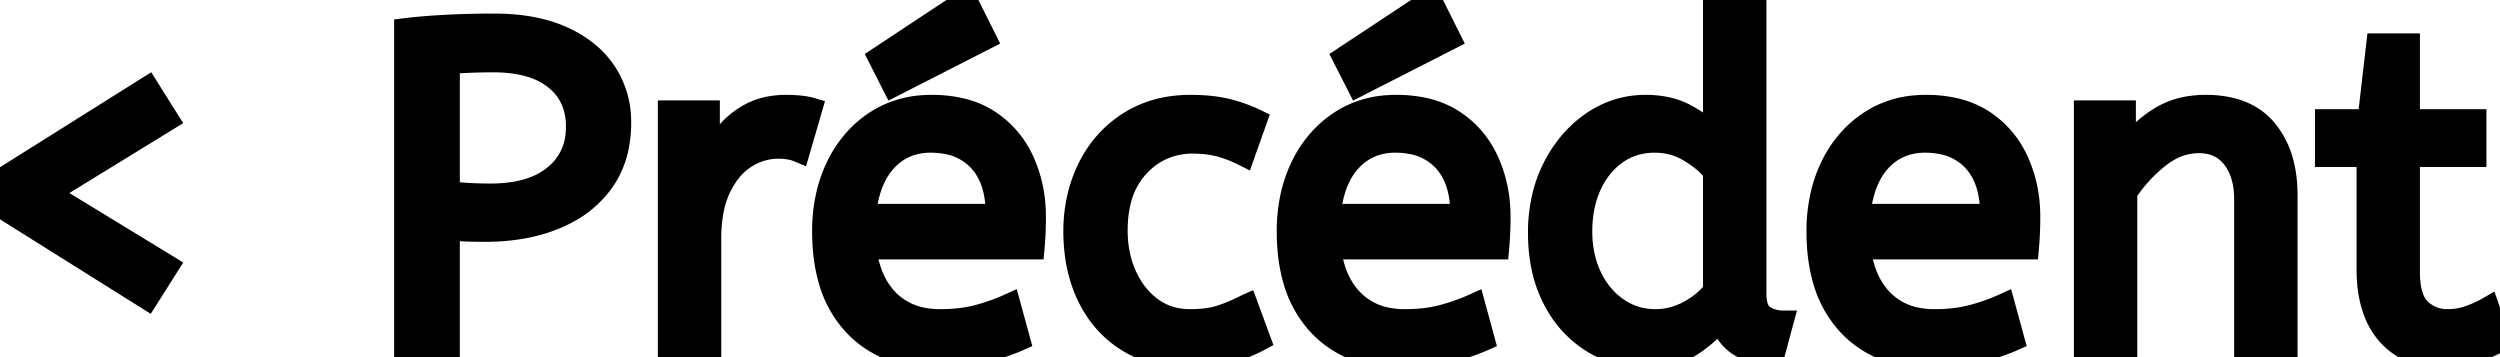 <svg width="108.26" height="15.46" viewBox="0 0 108.26 15.46" xmlns="http://www.w3.org/2000/svg"><g id="svgGroup" stroke-linecap="round" fill-rule="evenodd" font-size="9pt" stroke="#000" stroke-width="0.25mm" fill="#000" style="stroke:#000;stroke-width:0.25mm;fill:#000"><path d="M 92.08 15.22 L 90.28 15.22 L 90.28 4.82 L 92.02 4.82 L 92.02 6.56 Q 92.58 5.72 93.45 5.15 A 3.463 3.463 0 0 1 94.871 4.625 A 4.526 4.526 0 0 1 95.52 4.58 A 4.645 4.645 0 0 1 96.533 4.684 Q 97.202 4.833 97.689 5.198 A 2.652 2.652 0 0 1 98.15 5.64 A 3.681 3.681 0 0 1 98.871 7.116 Q 99.02 7.72 99.02 8.44 L 99.02 15.22 L 97.22 15.22 L 97.22 8.64 A 3.853 3.853 0 0 0 97.152 7.892 Q 97.064 7.449 96.864 7.099 A 2.193 2.193 0 0 0 96.69 6.84 Q 96.16 6.16 95.22 6.16 A 2.624 2.624 0 0 0 93.85 6.553 A 3.471 3.471 0 0 0 93.48 6.81 Q 92.66 7.46 92.08 8.34 L 92.08 15.22 Z M 74.22 5.86 L 74.22 0.42 L 76.02 0.42 L 76.02 12.7 A 2.43 2.43 0 0 0 76.04 13.027 Q 76.107 13.514 76.39 13.69 Q 76.76 13.92 77.2 13.92 L 76.82 15.32 Q 74.92 15.32 74.5 13.8 A 3.897 3.897 0 0 1 73.934 14.43 Q 73.641 14.696 73.27 14.94 A 3.028 3.028 0 0 1 72.267 15.357 Q 71.814 15.46 71.28 15.46 Q 70 15.46 68.94 14.8 A 4.538 4.538 0 0 1 67.432 13.242 A 5.524 5.524 0 0 1 67.26 12.93 Q 66.64 11.72 66.64 10.08 A 6.788 6.788 0 0 1 66.818 8.497 A 5.593 5.593 0 0 1 67.27 7.26 A 5.458 5.458 0 0 1 68.194 5.942 A 4.837 4.837 0 0 1 68.95 5.3 Q 70 4.58 71.26 4.58 A 4.328 4.328 0 0 1 72.114 4.66 A 3.188 3.188 0 0 1 73.05 5 A 6.869 6.869 0 0 1 73.566 5.318 Q 73.958 5.585 74.22 5.86 Z M 44.76 10.76 L 37.48 10.76 A 4.818 4.818 0 0 0 37.708 11.765 Q 37.946 12.444 38.388 12.925 A 2.996 2.996 0 0 0 38.5 13.04 A 2.829 2.829 0 0 0 40.025 13.802 A 4.004 4.004 0 0 0 40.72 13.86 Q 41.62 13.86 42.34 13.67 Q 43.06 13.48 43.72 13.18 L 44.14 14.72 A 8.154 8.154 0 0 1 43.273 15.045 A 10.373 10.373 0 0 1 42.52 15.25 Q 41.62 15.46 40.5 15.46 A 5.664 5.664 0 0 1 38.951 15.259 A 4.222 4.222 0 0 1 36.95 14.03 A 4.704 4.704 0 0 1 35.909 12.122 Q 35.707 11.422 35.657 10.59 A 9.425 9.425 0 0 1 35.64 10.02 A 7.072 7.072 0 0 1 35.807 8.456 A 5.768 5.768 0 0 1 36.23 7.23 A 4.928 4.928 0 0 1 37.233 5.814 A 4.577 4.577 0 0 1 37.88 5.29 A 4.21 4.21 0 0 1 39.932 4.596 A 5.241 5.241 0 0 1 40.34 4.58 A 5.711 5.711 0 0 1 41.434 4.679 Q 42.103 4.81 42.637 5.112 A 3.443 3.443 0 0 1 42.83 5.23 Q 43.82 5.88 44.32 6.98 A 5.637 5.637 0 0 1 44.805 8.953 A 6.687 6.687 0 0 1 44.82 9.4 A 15.041 15.041 0 0 1 44.762 10.739 A 14.117 14.117 0 0 1 44.76 10.76 Z M 64.88 10.76 L 57.6 10.76 A 4.818 4.818 0 0 0 57.828 11.765 Q 58.066 12.444 58.508 12.925 A 2.996 2.996 0 0 0 58.62 13.04 A 2.829 2.829 0 0 0 60.145 13.802 A 4.004 4.004 0 0 0 60.84 13.86 Q 61.74 13.86 62.46 13.67 Q 63.18 13.48 63.84 13.18 L 64.26 14.72 A 8.154 8.154 0 0 1 63.393 15.045 A 10.373 10.373 0 0 1 62.64 15.25 Q 61.74 15.46 60.62 15.46 A 5.664 5.664 0 0 1 59.071 15.259 A 4.222 4.222 0 0 1 57.07 14.03 A 4.704 4.704 0 0 1 56.029 12.122 Q 55.827 11.422 55.777 10.59 A 9.425 9.425 0 0 1 55.76 10.02 A 7.072 7.072 0 0 1 55.927 8.456 A 5.768 5.768 0 0 1 56.35 7.23 A 4.928 4.928 0 0 1 57.353 5.814 A 4.577 4.577 0 0 1 58 5.29 A 4.21 4.21 0 0 1 60.052 4.596 A 5.241 5.241 0 0 1 60.46 4.58 A 5.711 5.711 0 0 1 61.554 4.679 Q 62.223 4.81 62.757 5.112 A 3.443 3.443 0 0 1 62.95 5.23 Q 63.94 5.88 64.44 6.98 A 5.637 5.637 0 0 1 64.925 8.953 A 6.687 6.687 0 0 1 64.94 9.4 A 15.041 15.041 0 0 1 64.882 10.739 A 14.117 14.117 0 0 1 64.88 10.76 Z M 87.82 10.76 L 80.54 10.76 A 4.818 4.818 0 0 0 80.768 11.765 Q 81.006 12.444 81.448 12.925 A 2.996 2.996 0 0 0 81.56 13.04 A 2.829 2.829 0 0 0 83.085 13.802 A 4.004 4.004 0 0 0 83.78 13.86 Q 84.68 13.86 85.4 13.67 Q 86.12 13.48 86.78 13.18 L 87.2 14.72 A 8.154 8.154 0 0 1 86.333 15.045 A 10.373 10.373 0 0 1 85.58 15.25 Q 84.68 15.46 83.56 15.46 A 5.664 5.664 0 0 1 82.011 15.259 A 4.222 4.222 0 0 1 80.01 14.03 A 4.704 4.704 0 0 1 78.969 12.122 Q 78.767 11.422 78.717 10.59 A 9.425 9.425 0 0 1 78.7 10.02 A 7.072 7.072 0 0 1 78.867 8.456 A 5.768 5.768 0 0 1 79.29 7.23 A 4.928 4.928 0 0 1 80.293 5.814 A 4.577 4.577 0 0 1 80.94 5.29 A 4.21 4.21 0 0 1 82.992 4.596 A 5.241 5.241 0 0 1 83.4 4.58 A 5.711 5.711 0 0 1 84.494 4.679 Q 85.163 4.81 85.697 5.112 A 3.443 3.443 0 0 1 85.89 5.23 Q 86.88 5.88 87.38 6.98 A 5.637 5.637 0 0 1 87.865 8.953 A 6.687 6.687 0 0 1 87.88 9.4 A 15.041 15.041 0 0 1 87.822 10.739 A 14.117 14.117 0 0 1 87.82 10.76 Z M 102.52 11.64 L 102.52 6.76 L 100.72 6.76 L 100.72 5.2 L 102.56 5.2 L 102.94 1.92 L 104.32 1.92 L 104.32 5.2 L 107.2 5.2 L 107.2 6.76 L 104.32 6.76 L 104.32 11.78 Q 104.32 12.808 104.705 13.286 A 1.111 1.111 0 0 0 104.81 13.4 Q 105.3 13.86 105.98 13.86 Q 106.48 13.86 106.93 13.7 Q 107.38 13.54 107.76 13.32 L 108.26 14.76 A 3.709 3.709 0 0 1 107.936 14.931 Q 107.776 15.007 107.587 15.082 A 8.673 8.673 0 0 1 107.18 15.23 Q 106.5 15.46 105.76 15.46 A 3.665 3.665 0 0 1 104.724 15.321 A 2.787 2.787 0 0 1 103.39 14.47 Q 102.52 13.48 102.52 11.64 Z M 19.44 15.22 L 17.54 15.22 L 17.54 1.26 Q 18.36 1.16 19.35 1.11 A 40.161 40.161 0 0 1 21.136 1.061 A 44.393 44.393 0 0 1 21.4 1.06 Q 22.914 1.06 24.034 1.476 A 5.202 5.202 0 0 1 24.36 1.61 A 4.921 4.921 0 0 1 25.376 2.216 A 3.875 3.875 0 0 1 26.22 3.12 A 3.829 3.829 0 0 1 26.856 5.123 A 4.679 4.679 0 0 1 26.86 5.32 Q 26.86 6.82 26.12 7.86 A 4.462 4.462 0 0 1 24.61 9.186 A 5.613 5.613 0 0 1 24.06 9.45 Q 22.74 10 21 10 A 20.805 20.805 0 0 1 20.093 9.981 A 16.586 16.586 0 0 1 19.44 9.94 L 19.44 15.22 Z M 54.4 5.2 L 53.86 6.72 A 6.084 6.084 0 0 0 53.279 6.465 A 4.684 4.684 0 0 0 52.79 6.31 A 4.109 4.109 0 0 0 52.181 6.205 A 5.271 5.271 0 0 0 51.66 6.18 A 3.178 3.178 0 0 0 50.209 6.509 A 3.226 3.226 0 0 0 49.31 7.19 A 3.347 3.347 0 0 0 48.517 8.661 Q 48.36 9.257 48.36 9.98 A 5.038 5.038 0 0 0 48.501 11.192 A 4.29 4.29 0 0 0 48.76 11.94 Q 49.16 12.82 49.87 13.34 Q 50.58 13.86 51.54 13.86 A 5.684 5.684 0 0 0 52.121 13.832 Q 52.407 13.802 52.654 13.742 A 3.016 3.016 0 0 0 52.84 13.69 Q 53.378 13.521 53.995 13.202 A 9.378 9.378 0 0 0 54 13.2 L 54.56 14.72 A 5.707 5.707 0 0 1 53.637 15.121 A 6.858 6.858 0 0 1 53.17 15.26 Q 52.4 15.46 51.42 15.46 A 5.361 5.361 0 0 1 50.012 15.282 A 4.415 4.415 0 0 1 48.83 14.77 Q 47.72 14.08 47.12 12.85 A 5.872 5.872 0 0 1 46.593 11.088 A 7.604 7.604 0 0 1 46.52 10.02 A 6.407 6.407 0 0 1 46.783 8.163 A 5.76 5.76 0 0 1 47.13 7.28 Q 47.74 6.04 48.88 5.31 A 4.613 4.613 0 0 1 50.814 4.626 A 5.922 5.922 0 0 1 51.56 4.58 Q 52.363 4.58 52.991 4.713 A 4.794 4.794 0 0 1 53.11 4.74 Q 53.78 4.9 54.4 5.2 Z M 30.76 15.22 L 28.96 15.22 L 28.96 4.82 L 30.7 4.82 L 30.7 7.08 Q 30.96 6.42 31.4 5.85 Q 31.84 5.28 32.5 4.93 A 2.963 2.963 0 0 1 33.436 4.625 A 3.892 3.892 0 0 1 34.04 4.58 Q 34.34 4.58 34.64 4.61 A 3.794 3.794 0 0 1 34.851 4.637 Q 34.951 4.652 35.036 4.672 A 1.763 1.763 0 0 1 35.14 4.7 L 34.6 6.56 Q 34.237 6.407 33.747 6.4 A 3.318 3.318 0 0 0 33.7 6.4 A 2.592 2.592 0 0 0 32.374 6.769 A 3.122 3.122 0 0 0 32.29 6.82 A 2.68 2.68 0 0 0 31.596 7.459 Q 31.375 7.744 31.196 8.108 A 4.585 4.585 0 0 0 31.19 8.12 A 3.864 3.864 0 0 0 30.896 8.982 Q 30.76 9.595 30.76 10.36 L 30.76 15.22 Z M 7.28 11.52 L 6.38 12.94 L 0 8.94 L 0 7.8 L 6.4 3.78 L 7.28 5.18 L 2.1 8.36 L 7.28 11.52 Z M 74.22 12.6 L 74.22 7.44 A 3.169 3.169 0 0 0 73.798 7.005 Q 73.521 6.768 73.16 6.55 Q 72.48 6.14 71.66 6.14 A 2.989 2.989 0 0 0 70.669 6.3 A 2.677 2.677 0 0 0 69.98 6.66 Q 69.26 7.18 68.87 8.05 A 4.438 4.438 0 0 0 68.522 9.323 A 5.623 5.623 0 0 0 68.48 10.02 A 4.951 4.951 0 0 0 68.599 11.124 A 4.065 4.065 0 0 0 68.9 11.99 A 3.641 3.641 0 0 0 69.508 12.893 A 3.224 3.224 0 0 0 70.05 13.36 Q 70.78 13.86 71.68 13.86 Q 72.42 13.86 73.09 13.51 Q 73.76 13.16 74.22 12.6 Z M 19.44 2.74 L 19.44 8.32 Q 19.76 8.36 20.22 8.39 Q 20.68 8.42 21.24 8.42 A 6.366 6.366 0 0 0 22.316 8.335 Q 22.892 8.236 23.353 8.022 A 3.044 3.044 0 0 0 24 7.62 A 2.579 2.579 0 0 0 24.971 5.732 A 3.464 3.464 0 0 0 24.98 5.48 A 2.89 2.89 0 0 0 24.828 4.521 A 2.427 2.427 0 0 0 24.04 3.42 A 3.092 3.092 0 0 0 23.024 2.887 Q 22.312 2.66 21.36 2.66 A 26.225 26.225 0 0 0 20.708 2.668 A 21.988 21.988 0 0 0 20.34 2.68 A 18.255 18.255 0 0 0 19.763 2.713 A 15.008 15.008 0 0 0 19.44 2.74 Z M 37.46 9.3 L 43.16 9.3 Q 43.16 8.196 42.759 7.461 A 2.484 2.484 0 0 0 42.4 6.96 A 2.498 2.498 0 0 0 41.008 6.205 A 3.679 3.679 0 0 0 40.3 6.14 A 2.716 2.716 0 0 0 39.278 6.327 A 2.505 2.505 0 0 0 38.38 6.95 Q 37.747 7.624 37.531 8.804 A 6.404 6.404 0 0 0 37.46 9.3 Z M 57.58 9.3 L 63.28 9.3 Q 63.28 8.196 62.879 7.461 A 2.484 2.484 0 0 0 62.52 6.96 A 2.498 2.498 0 0 0 61.128 6.205 A 3.679 3.679 0 0 0 60.42 6.14 A 2.716 2.716 0 0 0 59.398 6.327 A 2.505 2.505 0 0 0 58.5 6.95 Q 57.867 7.624 57.651 8.804 A 6.404 6.404 0 0 0 57.58 9.3 Z M 80.52 9.3 L 86.22 9.3 Q 86.22 8.196 85.819 7.461 A 2.484 2.484 0 0 0 85.46 6.96 A 2.498 2.498 0 0 0 84.068 6.205 A 3.679 3.679 0 0 0 83.36 6.14 A 2.716 2.716 0 0 0 82.338 6.327 A 2.505 2.505 0 0 0 81.44 6.95 Q 80.807 7.624 80.591 8.804 A 6.404 6.404 0 0 0 80.52 9.3 Z M 42.68 1.68 L 38.68 3.72 L 38.06 2.5 L 41.84 0 L 42.68 1.68 Z M 62.8 1.68 L 58.8 3.72 L 58.18 2.5 L 61.96 0 L 62.8 1.68 Z" vector-effect="non-scaling-stroke"/></g></svg>